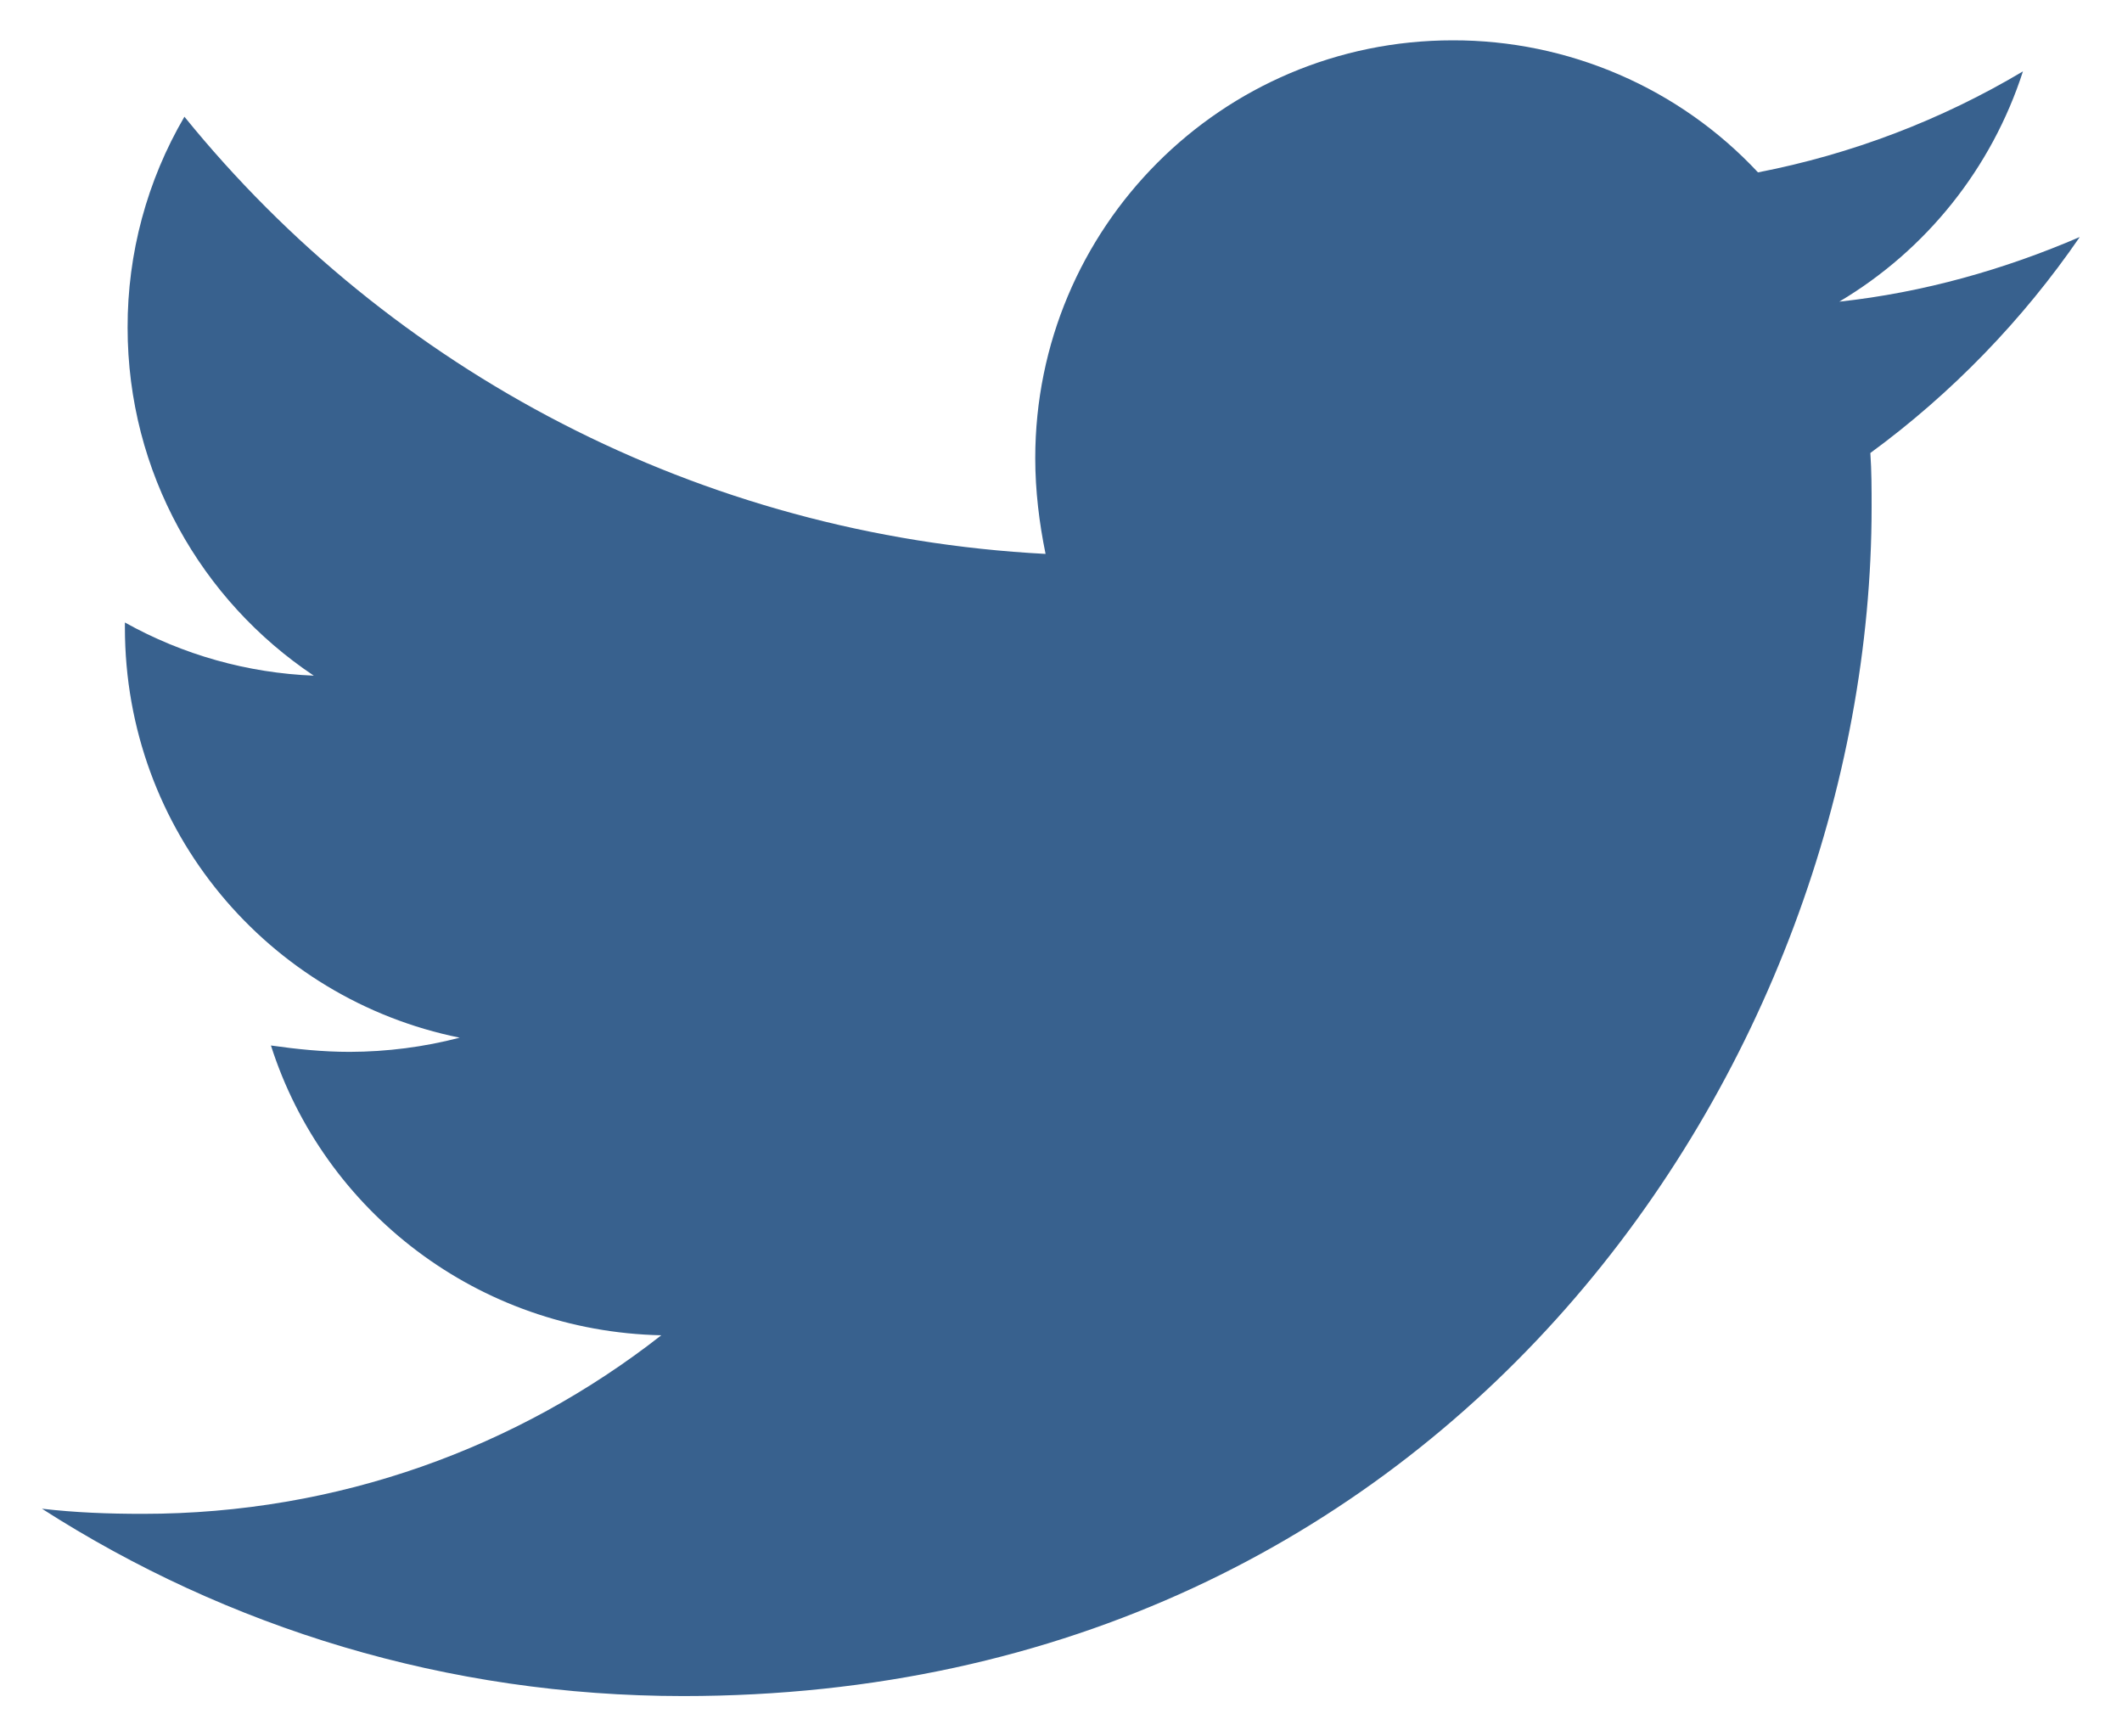 <svg width="22" height="18" viewBox="0 0 22 18" fill="none" xmlns="http://www.w3.org/2000/svg">
<path d="M21.562 2.457C20.785 2.792 19.94 3.033 19.069 3.127C19.973 2.59 20.65 1.741 20.973 0.74C20.125 1.245 19.195 1.599 18.226 1.787C17.821 1.353 17.331 1.008 16.786 0.773C16.242 0.538 15.655 0.417 15.062 0.418C12.663 0.418 10.733 2.363 10.733 4.75C10.733 5.085 10.774 5.42 10.84 5.742C7.247 5.554 4.043 3.838 1.912 1.21C1.524 1.873 1.321 2.628 1.323 3.396C1.323 4.899 2.087 6.225 3.253 7.004C2.566 6.977 1.895 6.788 1.295 6.453V6.507C1.295 8.612 2.783 10.356 4.766 10.757C4.394 10.854 4.011 10.903 3.626 10.904C3.344 10.904 3.078 10.876 2.809 10.838C3.357 12.555 4.954 13.801 6.856 13.842C5.368 15.007 3.504 15.693 1.481 15.693C1.118 15.693 0.782 15.68 0.435 15.64C2.354 16.871 4.632 17.582 7.084 17.582C15.047 17.582 19.404 10.986 19.404 5.26C19.404 5.072 19.404 4.884 19.391 4.696C20.234 4.079 20.973 3.315 21.562 2.457Z" fill="#38618E"/>
</svg>
